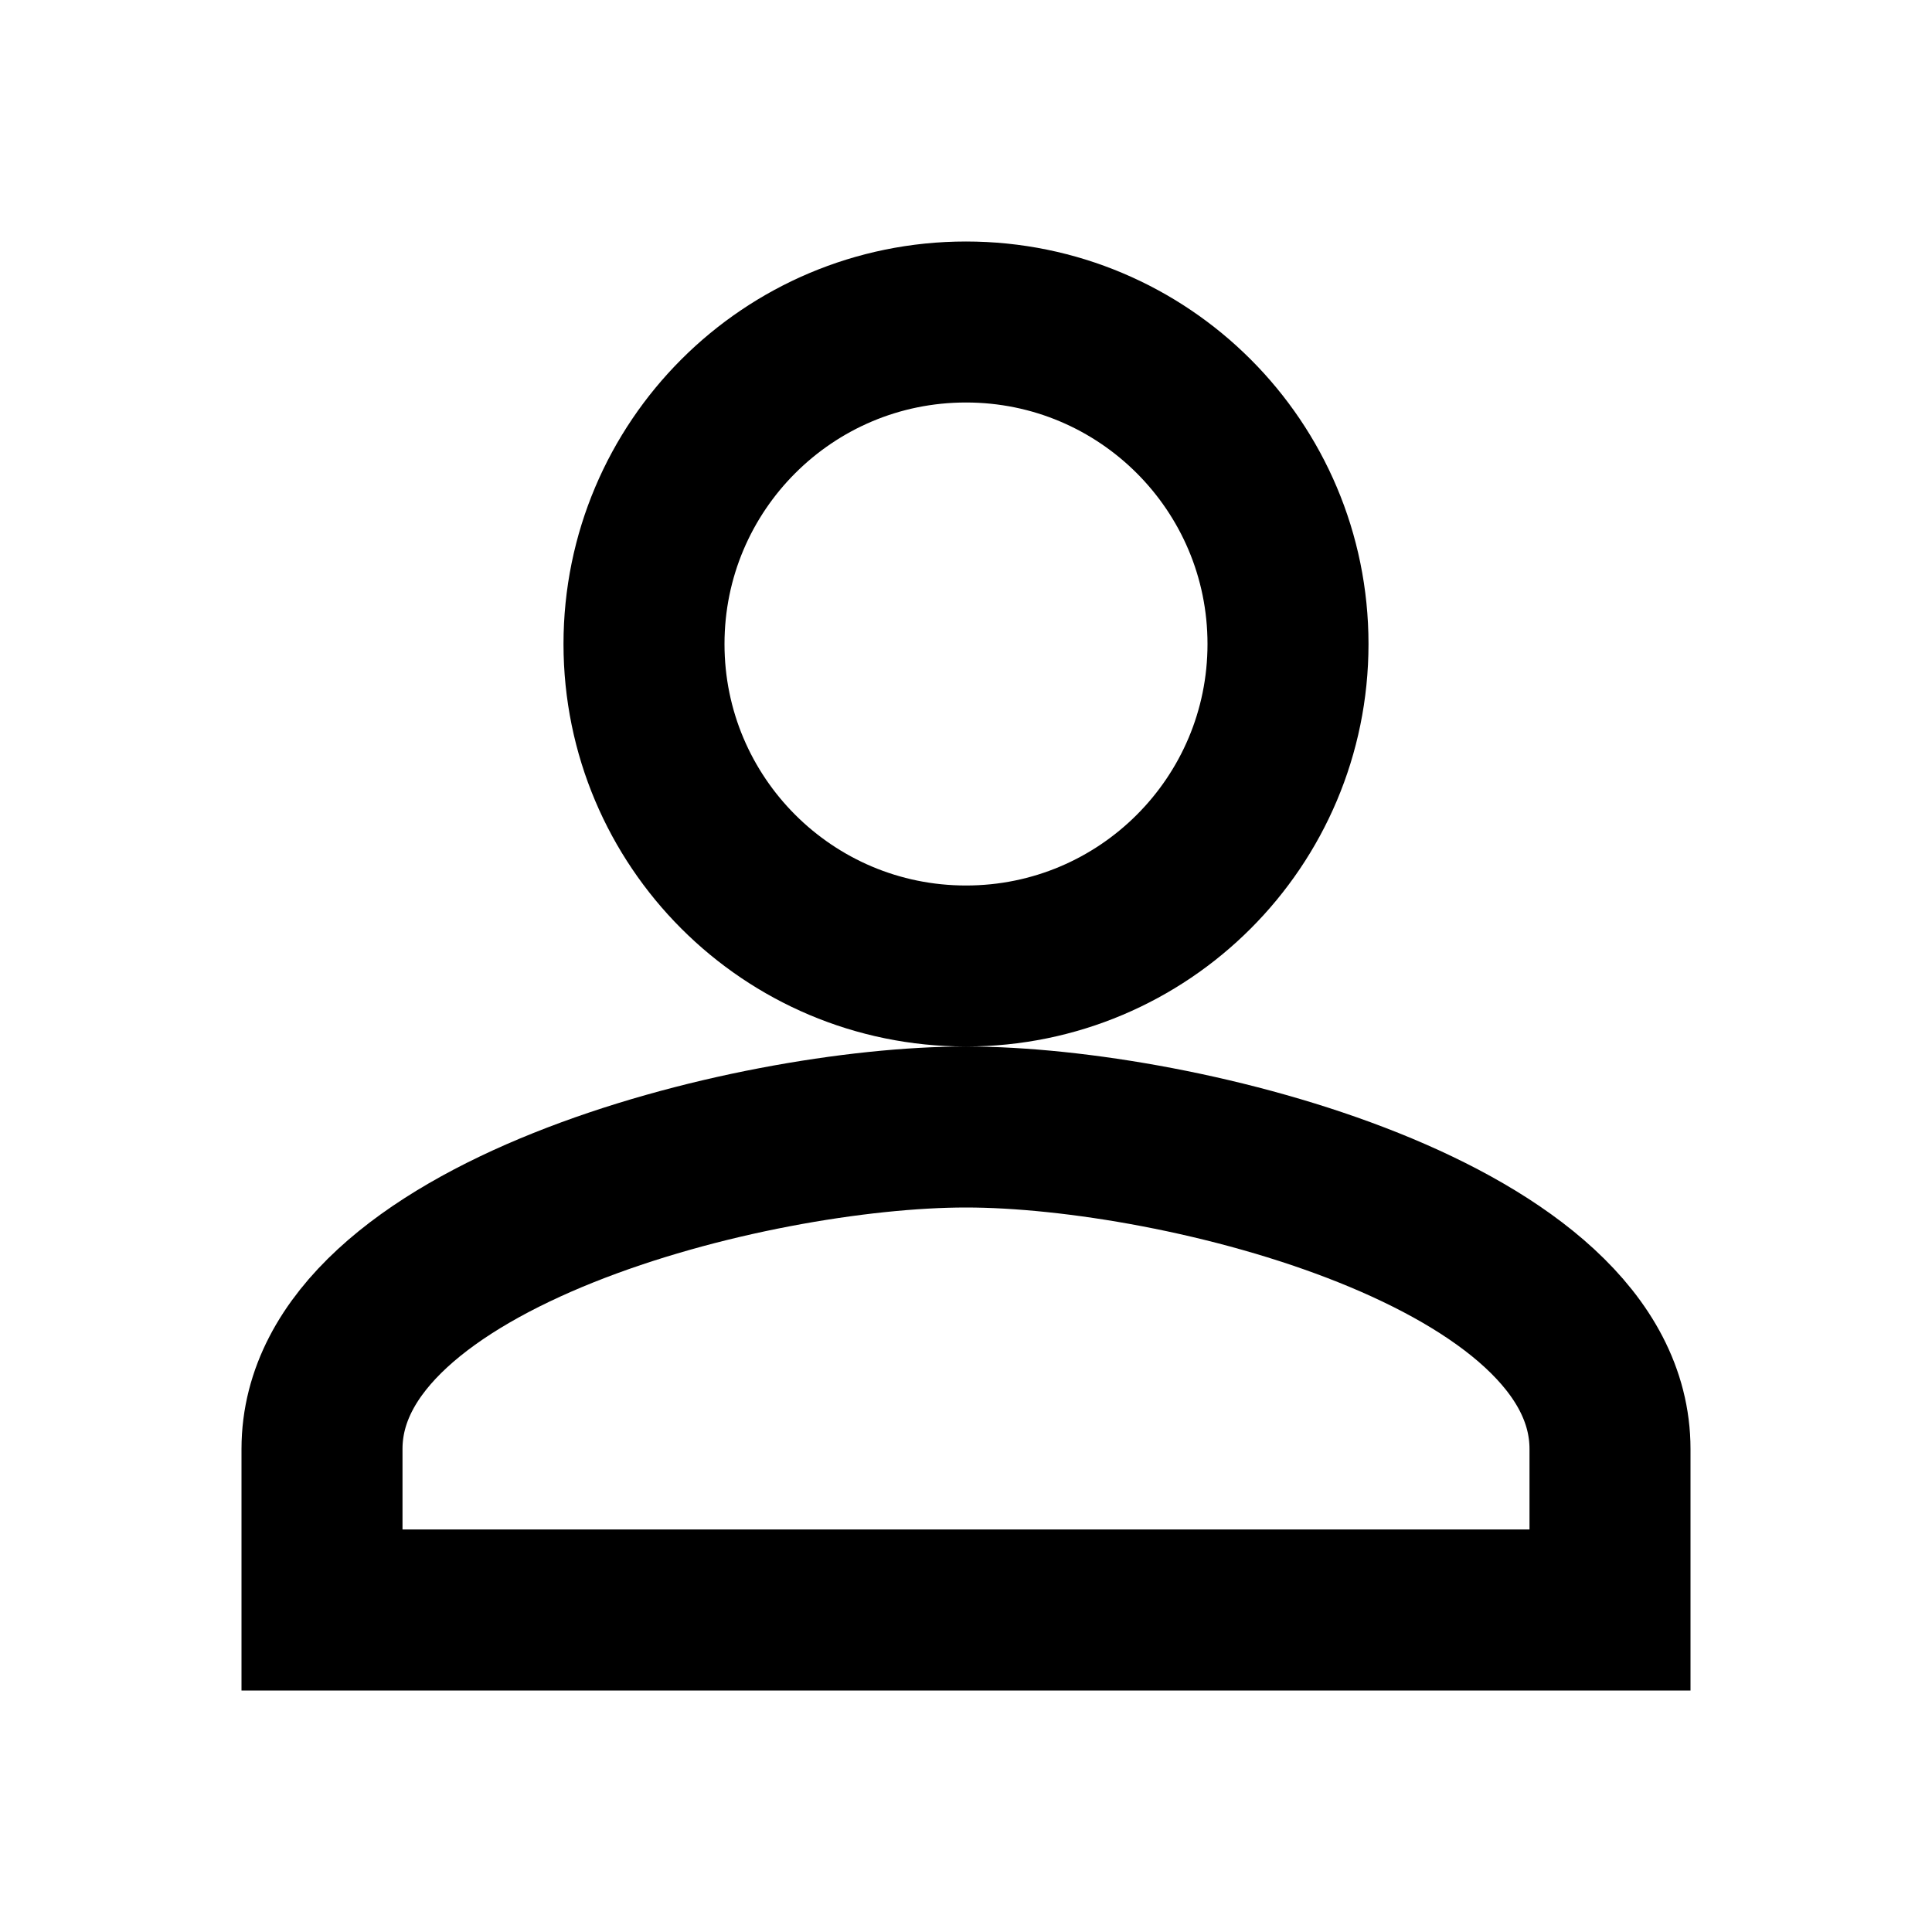 <svg
                        xmlns="http://www.w3.org/2000/svg"
                        viewBox="0 0 24 24"
                        width="24"
                        height="24"
                      >
                        <path fill="none" d="M0 0h24v24H0z" />
                        <path
                          fill="none"
                          stroke="currentColor"
                          stroke-width="2"
                          d="M12 12c2.21 0 4-1.79 4-4s-1.79-4-4-4-4 1.79-4 4 1.79 4 4 4zm0 2c-2.67 0-8 1.34-8 4v2h16v-2c0-2.66-5.33-4-8-4z"
                        />
                      </svg>